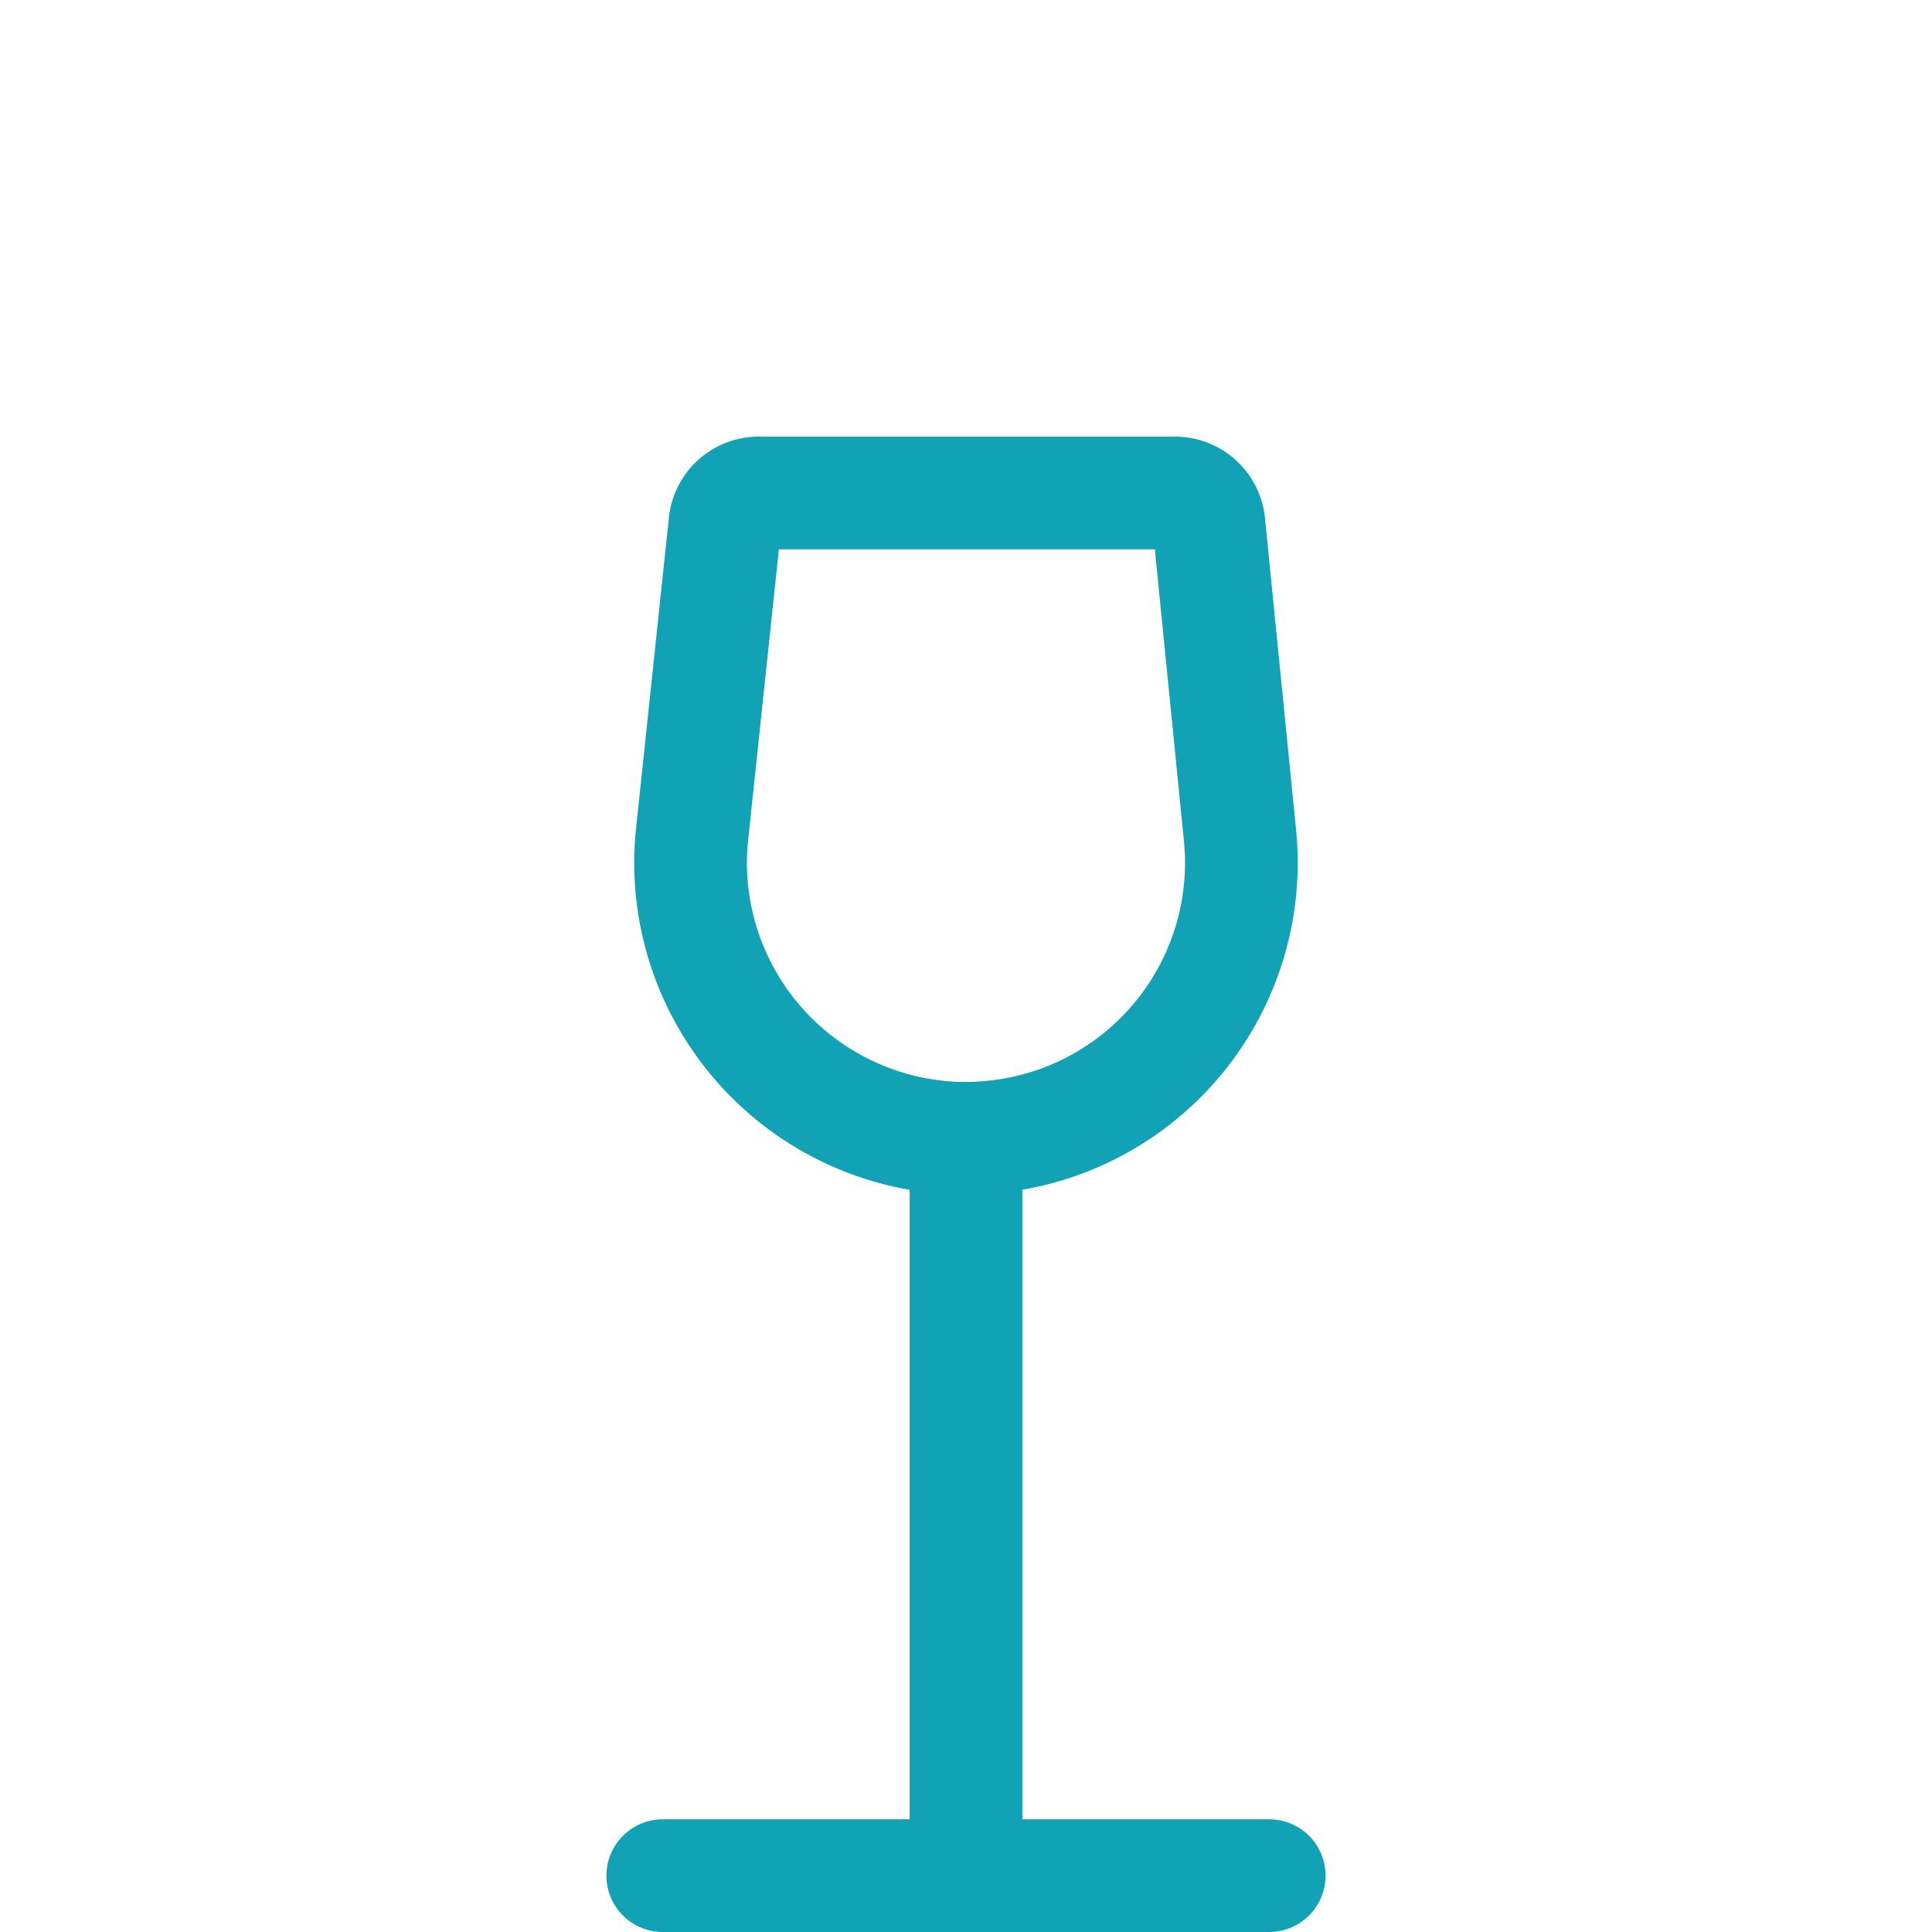 <svg id="Vrstva_1" data-name="Vrstva 1" xmlns="http://www.w3.org/2000/svg" viewBox="0 0 120 120"><defs><style>.cls-1{fill:none;stroke:#11a3b5;stroke-linecap:round;stroke-linejoin:round;stroke-width:7px;}</style></defs><path class="cls-1" d="M59.999,70.706h0A17.142,17.142,0,0,1,42.89,53.529,16.941,16.941,0,0,1,42.986,51.83l2.042-19.326a2.12,2.12,0,0,1,2.013-1.885H72.958a2.121,2.121,0,0,1,2.127,1.885L77.013,51.83a17.109,17.109,0,0,1-15.301,18.781Q60.858,70.7,59.999,70.706Z"/><line class="cls-1" x1="59.999" y1="70.706" x2="59.999" y2="116.5"/><line class="cls-1" x1="41.165" y1="116.5" x2="78.832" y2="116.5"/></svg>